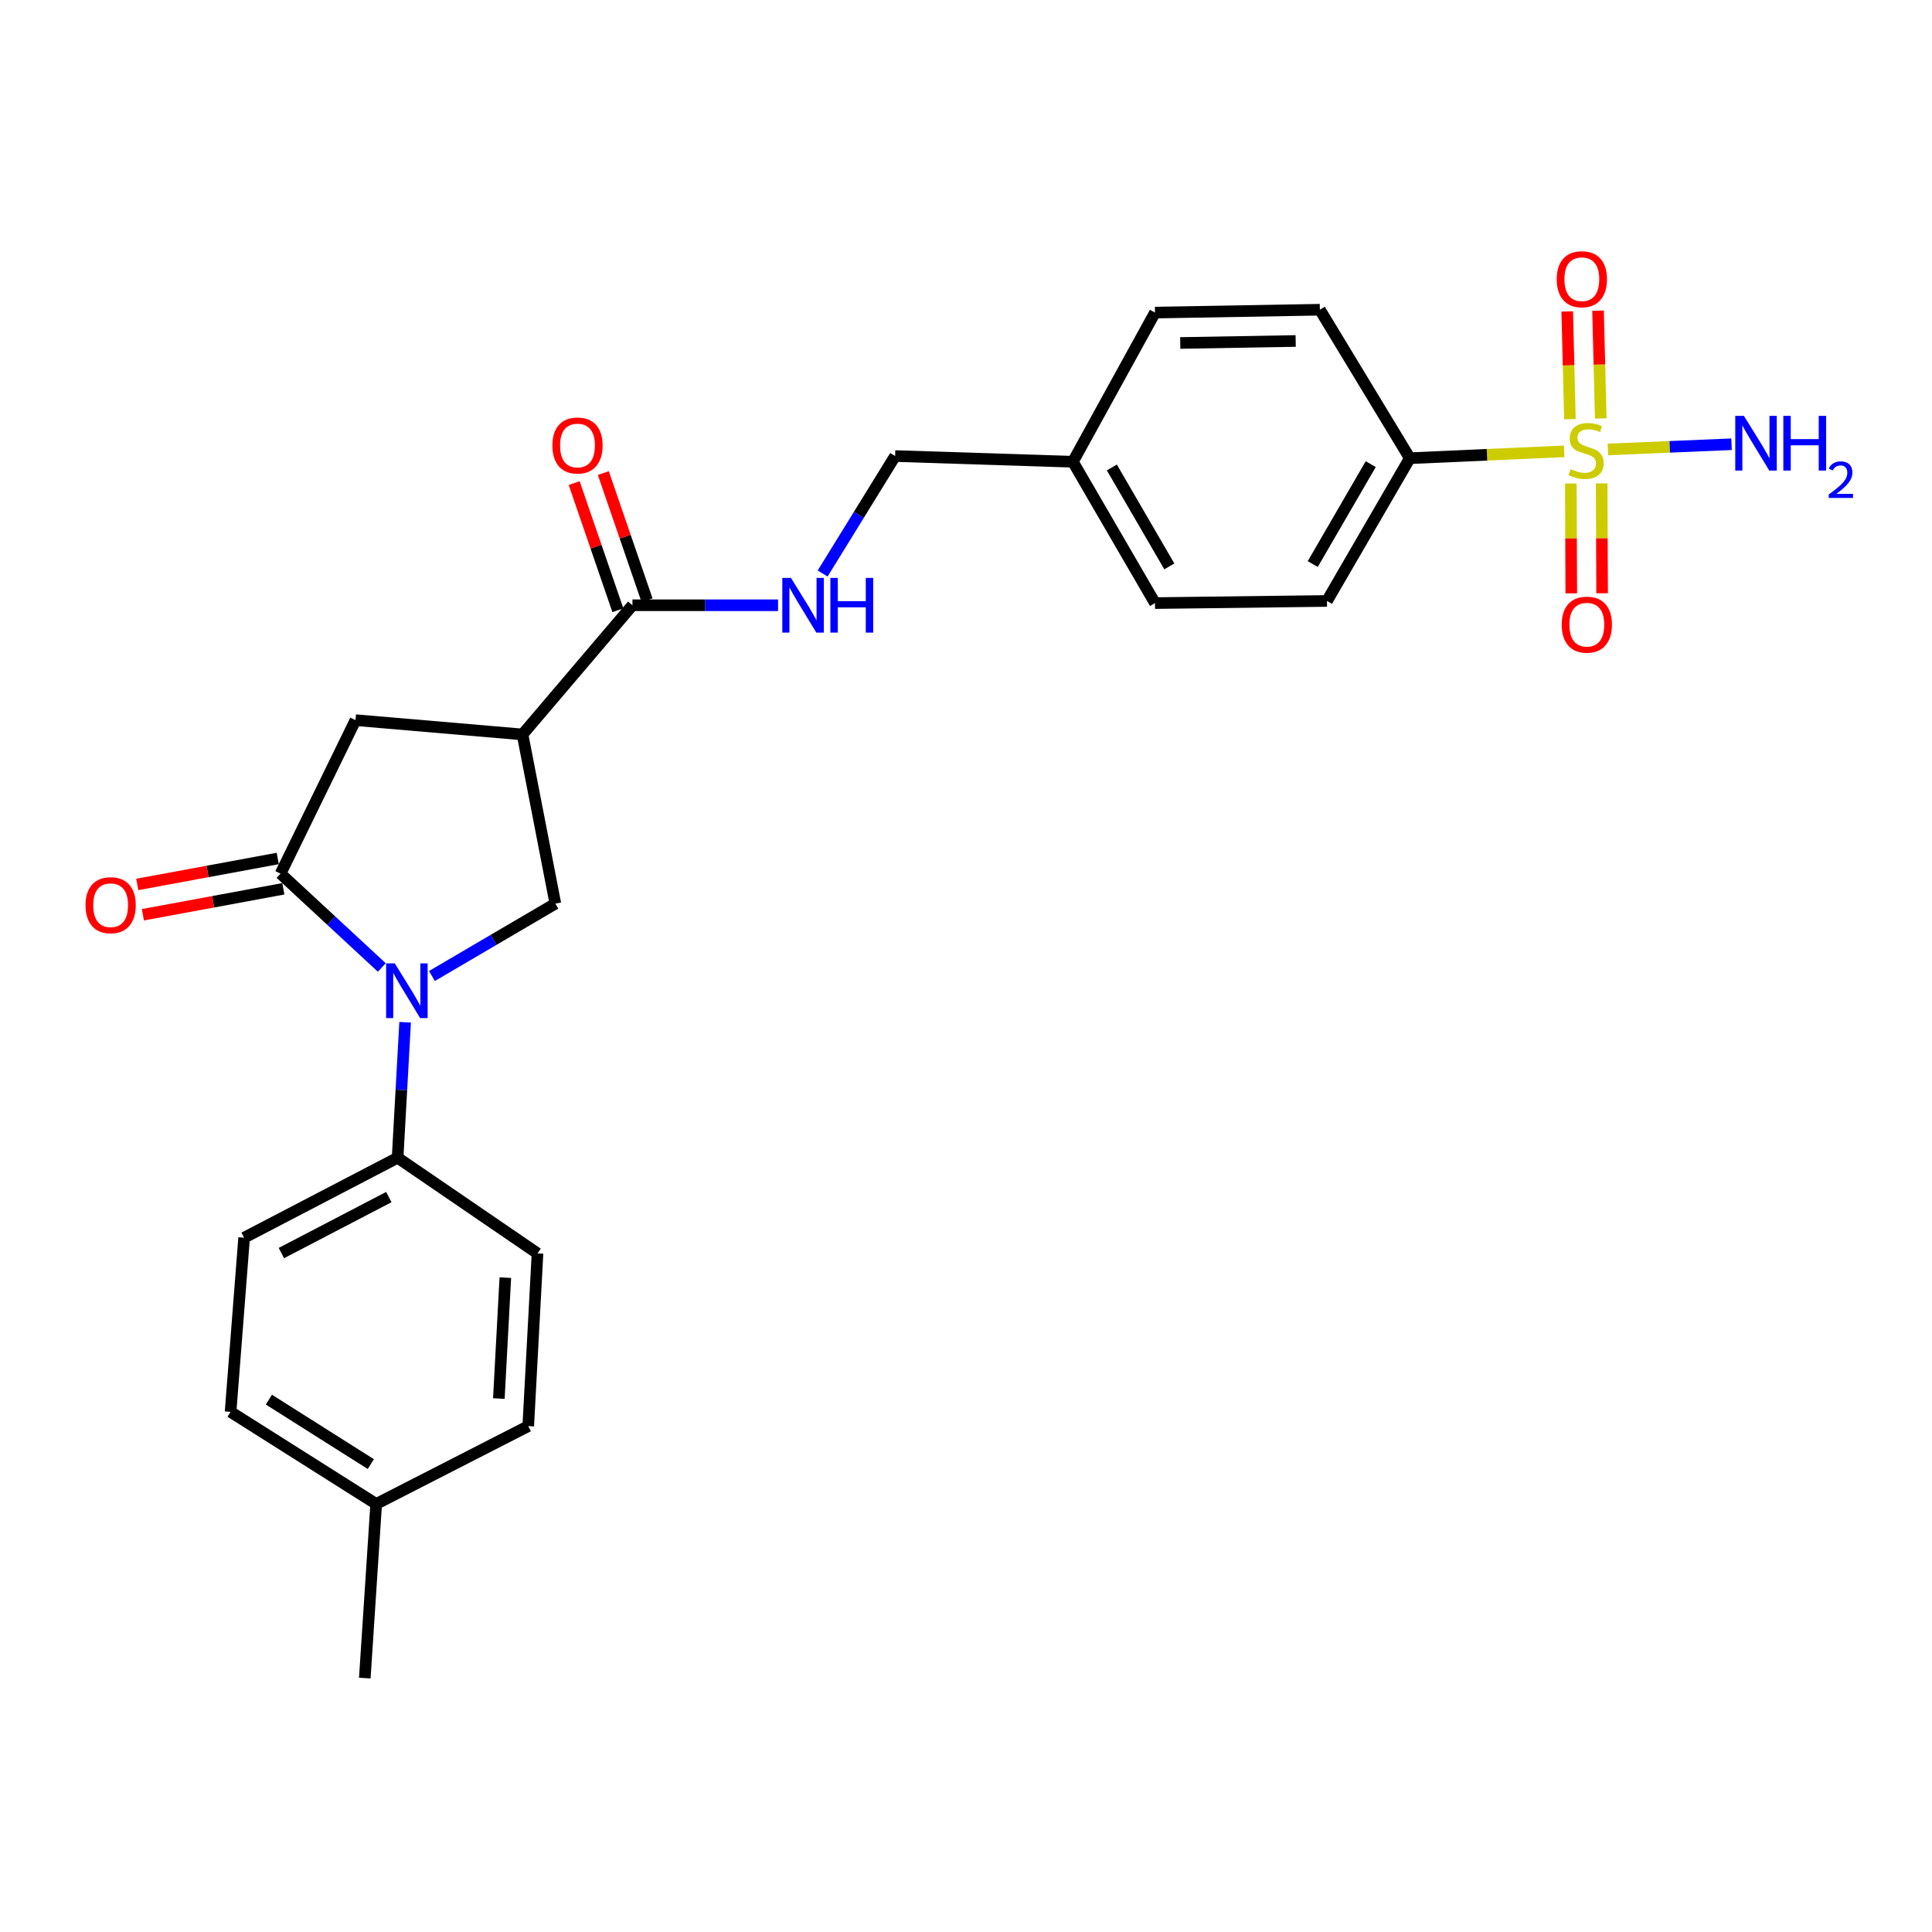 <?xml version='1.0' encoding='iso-8859-1'?>
<svg version='1.1' baseProfile='full'
              xmlns='http://www.w3.org/2000/svg'
                      xmlns:rdkit='http://www.rdkit.org/xml'
                      xmlns:xlink='http://www.w3.org/1999/xlink'
                  xml:space='preserve'
width='1000px' height='1000px' viewBox='0 0 1000 1000'>
<!-- END OF HEADER -->
<rect style='opacity:1.0;fill:#FFFFFF;stroke:none' width='1000' height='1000' x='0' y='0'> </rect>
<path class='bond-6' d='M 809.604,233.609 L 769.663,235.386' style='fill:none;fill-rule:evenodd;stroke:#CCCC00;stroke-width:6px;stroke-linecap:butt;stroke-linejoin:miter;stroke-opacity:1' />
<path class='bond-6' d='M 769.663,235.386 L 729.721,237.164' style='fill:none;fill-rule:evenodd;stroke:#000000;stroke-width:6px;stroke-linecap:butt;stroke-linejoin:miter;stroke-opacity:1' />
<path class='bond-9' d='M 828.537,216.568 L 827.843,188.687' style='fill:none;fill-rule:evenodd;stroke:#CCCC00;stroke-width:6px;stroke-linecap:butt;stroke-linejoin:miter;stroke-opacity:1' />
<path class='bond-9' d='M 827.843,188.687 L 827.149,160.807' style='fill:none;fill-rule:evenodd;stroke:#FF0000;stroke-width:6px;stroke-linecap:butt;stroke-linejoin:miter;stroke-opacity:1' />
<path class='bond-9' d='M 812.585,216.965 L 811.891,189.084' style='fill:none;fill-rule:evenodd;stroke:#CCCC00;stroke-width:6px;stroke-linecap:butt;stroke-linejoin:miter;stroke-opacity:1' />
<path class='bond-9' d='M 811.891,189.084 L 811.197,161.204' style='fill:none;fill-rule:evenodd;stroke:#FF0000;stroke-width:6px;stroke-linecap:butt;stroke-linejoin:miter;stroke-opacity:1' />
<path class='bond-10' d='M 813.06,250.27 L 813.178,278.7' style='fill:none;fill-rule:evenodd;stroke:#CCCC00;stroke-width:6px;stroke-linecap:butt;stroke-linejoin:miter;stroke-opacity:1' />
<path class='bond-10' d='M 813.178,278.7 L 813.295,307.13' style='fill:none;fill-rule:evenodd;stroke:#FF0000;stroke-width:6px;stroke-linecap:butt;stroke-linejoin:miter;stroke-opacity:1' />
<path class='bond-10' d='M 829.017,250.204 L 829.135,278.634' style='fill:none;fill-rule:evenodd;stroke:#CCCC00;stroke-width:6px;stroke-linecap:butt;stroke-linejoin:miter;stroke-opacity:1' />
<path class='bond-10' d='M 829.135,278.634 L 829.252,307.064' style='fill:none;fill-rule:evenodd;stroke:#FF0000;stroke-width:6px;stroke-linecap:butt;stroke-linejoin:miter;stroke-opacity:1' />
<path class='bond-12' d='M 832.248,232.629 L 864.249,231.284' style='fill:none;fill-rule:evenodd;stroke:#CCCC00;stroke-width:6px;stroke-linecap:butt;stroke-linejoin:miter;stroke-opacity:1' />
<path class='bond-12' d='M 864.249,231.284 L 896.25,229.939' style='fill:none;fill-rule:evenodd;stroke:#0000FF;stroke-width:6px;stroke-linecap:butt;stroke-linejoin:miter;stroke-opacity:1' />
<path class='bond-0' d='M 223.566,505.186 L 255.507,486.45' style='fill:none;fill-rule:evenodd;stroke:#0000FF;stroke-width:6px;stroke-linecap:butt;stroke-linejoin:miter;stroke-opacity:1' />
<path class='bond-0' d='M 255.507,486.45 L 287.448,467.715' style='fill:none;fill-rule:evenodd;stroke:#000000;stroke-width:6px;stroke-linecap:butt;stroke-linejoin:miter;stroke-opacity:1' />
<path class='bond-7' d='M 209.693,529.117 L 207.747,564.181' style='fill:none;fill-rule:evenodd;stroke:#0000FF;stroke-width:6px;stroke-linecap:butt;stroke-linejoin:miter;stroke-opacity:1' />
<path class='bond-7' d='M 207.747,564.181 L 205.802,599.244' style='fill:none;fill-rule:evenodd;stroke:#000000;stroke-width:6px;stroke-linecap:butt;stroke-linejoin:miter;stroke-opacity:1' />
<path class='bond-27' d='M 197.629,500.773 L 171.42,476.483' style='fill:none;fill-rule:evenodd;stroke:#0000FF;stroke-width:6px;stroke-linecap:butt;stroke-linejoin:miter;stroke-opacity:1' />
<path class='bond-27' d='M 171.42,476.483 L 145.21,452.192' style='fill:none;fill-rule:evenodd;stroke:#000000;stroke-width:6px;stroke-linecap:butt;stroke-linejoin:miter;stroke-opacity:1' />
<path class='bond-1' d='M 145.21,452.192 L 184.012,372.744' style='fill:none;fill-rule:evenodd;stroke:#000000;stroke-width:6px;stroke-linecap:butt;stroke-linejoin:miter;stroke-opacity:1' />
<path class='bond-11' d='M 143.76,444.346 L 107.408,451.067' style='fill:none;fill-rule:evenodd;stroke:#000000;stroke-width:6px;stroke-linecap:butt;stroke-linejoin:miter;stroke-opacity:1' />
<path class='bond-11' d='M 107.408,451.067 L 71.055,457.788' style='fill:none;fill-rule:evenodd;stroke:#FF0000;stroke-width:6px;stroke-linecap:butt;stroke-linejoin:miter;stroke-opacity:1' />
<path class='bond-11' d='M 146.661,460.037 L 110.308,466.758' style='fill:none;fill-rule:evenodd;stroke:#000000;stroke-width:6px;stroke-linecap:butt;stroke-linejoin:miter;stroke-opacity:1' />
<path class='bond-11' d='M 110.308,466.758 L 73.956,473.479' style='fill:none;fill-rule:evenodd;stroke:#FF0000;stroke-width:6px;stroke-linecap:butt;stroke-linejoin:miter;stroke-opacity:1' />
<path class='bond-2' d='M 270.454,380.147 L 327.358,313.278' style='fill:none;fill-rule:evenodd;stroke:#000000;stroke-width:6px;stroke-linecap:butt;stroke-linejoin:miter;stroke-opacity:1' />
<path class='bond-3' d='M 270.454,380.147 L 287.448,467.715' style='fill:none;fill-rule:evenodd;stroke:#000000;stroke-width:6px;stroke-linecap:butt;stroke-linejoin:miter;stroke-opacity:1' />
<path class='bond-5' d='M 270.454,380.147 L 184.012,372.744' style='fill:none;fill-rule:evenodd;stroke:#000000;stroke-width:6px;stroke-linecap:butt;stroke-linejoin:miter;stroke-opacity:1' />
<path class='bond-4' d='M 327.358,313.278 L 365.037,313.278' style='fill:none;fill-rule:evenodd;stroke:#000000;stroke-width:6px;stroke-linecap:butt;stroke-linejoin:miter;stroke-opacity:1' />
<path class='bond-4' d='M 365.037,313.278 L 402.715,313.278' style='fill:none;fill-rule:evenodd;stroke:#0000FF;stroke-width:6px;stroke-linecap:butt;stroke-linejoin:miter;stroke-opacity:1' />
<path class='bond-13' d='M 334.904,310.685 L 323.592,277.773' style='fill:none;fill-rule:evenodd;stroke:#000000;stroke-width:6px;stroke-linecap:butt;stroke-linejoin:miter;stroke-opacity:1' />
<path class='bond-13' d='M 323.592,277.773 L 312.281,244.861' style='fill:none;fill-rule:evenodd;stroke:#FF0000;stroke-width:6px;stroke-linecap:butt;stroke-linejoin:miter;stroke-opacity:1' />
<path class='bond-13' d='M 319.813,315.871 L 308.502,282.959' style='fill:none;fill-rule:evenodd;stroke:#000000;stroke-width:6px;stroke-linecap:butt;stroke-linejoin:miter;stroke-opacity:1' />
<path class='bond-13' d='M 308.502,282.959 L 297.19,250.047' style='fill:none;fill-rule:evenodd;stroke:#FF0000;stroke-width:6px;stroke-linecap:butt;stroke-linejoin:miter;stroke-opacity:1' />
<path class='bond-14' d='M 729.721,237.164 L 686.841,311.053' style='fill:none;fill-rule:evenodd;stroke:#000000;stroke-width:6px;stroke-linecap:butt;stroke-linejoin:miter;stroke-opacity:1' />
<path class='bond-14' d='M 709.488,240.238 L 679.472,291.96' style='fill:none;fill-rule:evenodd;stroke:#000000;stroke-width:6px;stroke-linecap:butt;stroke-linejoin:miter;stroke-opacity:1' />
<path class='bond-15' d='M 729.721,237.164 L 683.162,160.313' style='fill:none;fill-rule:evenodd;stroke:#000000;stroke-width:6px;stroke-linecap:butt;stroke-linejoin:miter;stroke-opacity:1' />
<path class='bond-16' d='M 205.802,599.244 L 126.355,640.643' style='fill:none;fill-rule:evenodd;stroke:#000000;stroke-width:6px;stroke-linecap:butt;stroke-linejoin:miter;stroke-opacity:1' />
<path class='bond-16' d='M 201.259,619.605 L 145.646,648.584' style='fill:none;fill-rule:evenodd;stroke:#000000;stroke-width:6px;stroke-linecap:butt;stroke-linejoin:miter;stroke-opacity:1' />
<path class='bond-17' d='M 205.802,599.244 L 278.211,648.755' style='fill:none;fill-rule:evenodd;stroke:#000000;stroke-width:6px;stroke-linecap:butt;stroke-linejoin:miter;stroke-opacity:1' />
<path class='bond-8' d='M 425.798,296.849 L 444.555,266.448' style='fill:none;fill-rule:evenodd;stroke:#0000FF;stroke-width:6px;stroke-linecap:butt;stroke-linejoin:miter;stroke-opacity:1' />
<path class='bond-8' d='M 444.555,266.448 L 463.311,236.047' style='fill:none;fill-rule:evenodd;stroke:#000000;stroke-width:6px;stroke-linecap:butt;stroke-linejoin:miter;stroke-opacity:1' />
<path class='bond-21' d='M 686.841,311.053 L 597.819,312.161' style='fill:none;fill-rule:evenodd;stroke:#000000;stroke-width:6px;stroke-linecap:butt;stroke-linejoin:miter;stroke-opacity:1' />
<path class='bond-20' d='M 683.162,160.313 L 597.819,161.794' style='fill:none;fill-rule:evenodd;stroke:#000000;stroke-width:6px;stroke-linecap:butt;stroke-linejoin:miter;stroke-opacity:1' />
<path class='bond-20' d='M 670.638,176.49 L 610.898,177.526' style='fill:none;fill-rule:evenodd;stroke:#000000;stroke-width:6px;stroke-linecap:butt;stroke-linejoin:miter;stroke-opacity:1' />
<path class='bond-23' d='M 126.355,640.643 L 119.342,730.782' style='fill:none;fill-rule:evenodd;stroke:#000000;stroke-width:6px;stroke-linecap:butt;stroke-linejoin:miter;stroke-opacity:1' />
<path class='bond-22' d='M 278.211,648.755 L 273.415,738.158' style='fill:none;fill-rule:evenodd;stroke:#000000;stroke-width:6px;stroke-linecap:butt;stroke-linejoin:miter;stroke-opacity:1' />
<path class='bond-22' d='M 261.558,661.31 L 258.201,723.892' style='fill:none;fill-rule:evenodd;stroke:#000000;stroke-width:6px;stroke-linecap:butt;stroke-linejoin:miter;stroke-opacity:1' />
<path class='bond-18' d='M 463.311,236.047 L 555.321,239.008' style='fill:none;fill-rule:evenodd;stroke:#000000;stroke-width:6px;stroke-linecap:butt;stroke-linejoin:miter;stroke-opacity:1' />
<path class='bond-19' d='M 555.321,239.008 L 597.819,161.794' style='fill:none;fill-rule:evenodd;stroke:#000000;stroke-width:6px;stroke-linecap:butt;stroke-linejoin:miter;stroke-opacity:1' />
<path class='bond-26' d='M 555.321,239.008 L 597.819,312.161' style='fill:none;fill-rule:evenodd;stroke:#000000;stroke-width:6px;stroke-linecap:butt;stroke-linejoin:miter;stroke-opacity:1' />
<path class='bond-26' d='M 575.493,241.965 L 605.242,293.172' style='fill:none;fill-rule:evenodd;stroke:#000000;stroke-width:6px;stroke-linecap:butt;stroke-linejoin:miter;stroke-opacity:1' />
<path class='bond-24' d='M 273.415,738.158 L 194.712,778.449' style='fill:none;fill-rule:evenodd;stroke:#000000;stroke-width:6px;stroke-linecap:butt;stroke-linejoin:miter;stroke-opacity:1' />
<path class='bond-28' d='M 119.342,730.782 L 194.712,778.449' style='fill:none;fill-rule:evenodd;stroke:#000000;stroke-width:6px;stroke-linecap:butt;stroke-linejoin:miter;stroke-opacity:1' />
<path class='bond-28' d='M 139.177,724.446 L 191.936,757.813' style='fill:none;fill-rule:evenodd;stroke:#000000;stroke-width:6px;stroke-linecap:butt;stroke-linejoin:miter;stroke-opacity:1' />
<path class='bond-25' d='M 194.712,778.449 L 188.817,868.579' style='fill:none;fill-rule:evenodd;stroke:#000000;stroke-width:6px;stroke-linecap:butt;stroke-linejoin:miter;stroke-opacity:1' />
<path  class='atom-0' d='M 812.968 242.824
Q 813.288 242.944, 814.608 243.504
Q 815.928 244.064, 817.368 244.424
Q 818.848 244.744, 820.288 244.744
Q 822.968 244.744, 824.528 243.464
Q 826.088 242.144, 826.088 239.864
Q 826.088 238.304, 825.288 237.344
Q 824.528 236.384, 823.328 235.864
Q 822.128 235.344, 820.128 234.744
Q 817.608 233.984, 816.088 233.264
Q 814.608 232.544, 813.528 231.024
Q 812.488 229.504, 812.488 226.944
Q 812.488 223.384, 814.888 221.184
Q 817.328 218.984, 822.128 218.984
Q 825.408 218.984, 829.128 220.544
L 828.208 223.624
Q 824.808 222.224, 822.248 222.224
Q 819.488 222.224, 817.968 223.384
Q 816.448 224.504, 816.488 226.464
Q 816.488 227.984, 817.248 228.904
Q 818.048 229.824, 819.168 230.344
Q 820.328 230.864, 822.248 231.464
Q 824.808 232.264, 826.328 233.064
Q 827.848 233.864, 828.928 235.504
Q 830.048 237.104, 830.048 239.864
Q 830.048 243.784, 827.408 245.904
Q 824.808 247.984, 820.448 247.984
Q 817.928 247.984, 816.008 247.424
Q 814.128 246.904, 811.888 245.984
L 812.968 242.824
' fill='#CCCC00'/>
<path  class='atom-1' d='M 204.338 498.633
L 213.618 513.633
Q 214.538 515.113, 216.018 517.793
Q 217.498 520.473, 217.578 520.633
L 217.578 498.633
L 221.338 498.633
L 221.338 526.953
L 217.458 526.953
L 207.498 510.553
Q 206.338 508.633, 205.098 506.433
Q 203.898 504.233, 203.538 503.553
L 203.538 526.953
L 199.858 526.953
L 199.858 498.633
L 204.338 498.633
' fill='#0000FF'/>
<path  class='atom-9' d='M 409.402 299.118
L 418.682 314.118
Q 419.602 315.598, 421.082 318.278
Q 422.562 320.958, 422.642 321.118
L 422.642 299.118
L 426.402 299.118
L 426.402 327.438
L 422.522 327.438
L 412.562 311.038
Q 411.402 309.118, 410.162 306.918
Q 408.962 304.718, 408.602 304.038
L 408.602 327.438
L 404.922 327.438
L 404.922 299.118
L 409.402 299.118
' fill='#0000FF'/>
<path  class='atom-9' d='M 429.802 299.118
L 433.642 299.118
L 433.642 311.158
L 448.122 311.158
L 448.122 299.118
L 451.962 299.118
L 451.962 327.438
L 448.122 327.438
L 448.122 314.358
L 433.642 314.358
L 433.642 327.438
L 429.802 327.438
L 429.802 299.118
' fill='#0000FF'/>
<path  class='atom-10' d='M 805.761 144.516
Q 805.761 137.716, 809.121 133.916
Q 812.481 130.116, 818.761 130.116
Q 825.041 130.116, 828.401 133.916
Q 831.761 137.716, 831.761 144.516
Q 831.761 151.396, 828.361 155.316
Q 824.961 159.196, 818.761 159.196
Q 812.521 159.196, 809.121 155.316
Q 805.761 151.436, 805.761 144.516
M 818.761 155.996
Q 823.081 155.996, 825.401 153.116
Q 827.761 150.196, 827.761 144.516
Q 827.761 138.956, 825.401 136.156
Q 823.081 133.316, 818.761 133.316
Q 814.441 133.316, 812.081 136.116
Q 809.761 138.916, 809.761 144.516
Q 809.761 150.236, 812.081 153.116
Q 814.441 155.996, 818.761 155.996
' fill='#FF0000'/>
<path  class='atom-11' d='M 808.34 323.322
Q 808.34 316.522, 811.7 312.722
Q 815.06 308.922, 821.34 308.922
Q 827.62 308.922, 830.98 312.722
Q 834.34 316.522, 834.34 323.322
Q 834.34 330.202, 830.94 334.122
Q 827.54 338.002, 821.34 338.002
Q 815.1 338.002, 811.7 334.122
Q 808.34 330.242, 808.34 323.322
M 821.34 334.802
Q 825.66 334.802, 827.98 331.922
Q 830.34 329.002, 830.34 323.322
Q 830.34 317.762, 827.98 314.962
Q 825.66 312.122, 821.34 312.122
Q 817.02 312.122, 814.66 314.922
Q 812.34 317.722, 812.34 323.322
Q 812.34 329.042, 814.66 331.922
Q 817.02 334.802, 821.34 334.802
' fill='#FF0000'/>
<path  class='atom-12' d='M 44.27 468.53
Q 44.27 461.73, 47.63 457.93
Q 50.99 454.13, 57.27 454.13
Q 63.55 454.13, 66.91 457.93
Q 70.27 461.73, 70.27 468.53
Q 70.27 475.41, 66.87 479.33
Q 63.47 483.21, 57.27 483.21
Q 51.03 483.21, 47.63 479.33
Q 44.27 475.45, 44.27 468.53
M 57.27 480.01
Q 61.59 480.01, 63.91 477.13
Q 66.27 474.21, 66.27 468.53
Q 66.27 462.97, 63.91 460.17
Q 61.59 457.33, 57.27 457.33
Q 52.95 457.33, 50.59 460.13
Q 48.27 462.93, 48.27 468.53
Q 48.27 474.25, 50.59 477.13
Q 52.95 480.01, 57.27 480.01
' fill='#FF0000'/>
<path  class='atom-13' d='M 902.648 215.247
L 911.928 230.247
Q 912.848 231.727, 914.328 234.407
Q 915.808 237.087, 915.888 237.247
L 915.888 215.247
L 919.648 215.247
L 919.648 243.567
L 915.768 243.567
L 905.808 227.167
Q 904.648 225.247, 903.408 223.047
Q 902.208 220.847, 901.848 220.167
L 901.848 243.567
L 898.168 243.567
L 898.168 215.247
L 902.648 215.247
' fill='#0000FF'/>
<path  class='atom-13' d='M 923.048 215.247
L 926.888 215.247
L 926.888 227.287
L 941.368 227.287
L 941.368 215.247
L 945.208 215.247
L 945.208 243.567
L 941.368 243.567
L 941.368 230.487
L 926.888 230.487
L 926.888 243.567
L 923.048 243.567
L 923.048 215.247
' fill='#0000FF'/>
<path  class='atom-13' d='M 946.581 242.573
Q 947.267 240.804, 948.904 239.828
Q 950.541 238.824, 952.811 238.824
Q 955.636 238.824, 957.22 240.356
Q 958.804 241.887, 958.804 244.606
Q 958.804 247.378, 956.745 249.965
Q 954.712 252.552, 950.488 255.615
L 959.121 255.615
L 959.121 257.727
L 946.528 257.727
L 946.528 255.958
Q 950.013 253.476, 952.072 251.628
Q 954.158 249.78, 955.161 248.117
Q 956.164 246.454, 956.164 244.738
Q 956.164 242.943, 955.267 241.94
Q 954.369 240.936, 952.811 240.936
Q 951.307 240.936, 950.303 241.544
Q 949.3 242.151, 948.587 243.497
L 946.581 242.573
' fill='#0000FF'/>
<path  class='atom-14' d='M 285.911 230.586
Q 285.911 223.786, 289.271 219.986
Q 292.631 216.186, 298.911 216.186
Q 305.191 216.186, 308.551 219.986
Q 311.911 223.786, 311.911 230.586
Q 311.911 237.466, 308.511 241.386
Q 305.111 245.266, 298.911 245.266
Q 292.671 245.266, 289.271 241.386
Q 285.911 237.506, 285.911 230.586
M 298.911 242.066
Q 303.231 242.066, 305.551 239.186
Q 307.911 236.266, 307.911 230.586
Q 307.911 225.026, 305.551 222.226
Q 303.231 219.386, 298.911 219.386
Q 294.591 219.386, 292.231 222.186
Q 289.911 224.986, 289.911 230.586
Q 289.911 236.306, 292.231 239.186
Q 294.591 242.066, 298.911 242.066
' fill='#FF0000'/>
</svg>
